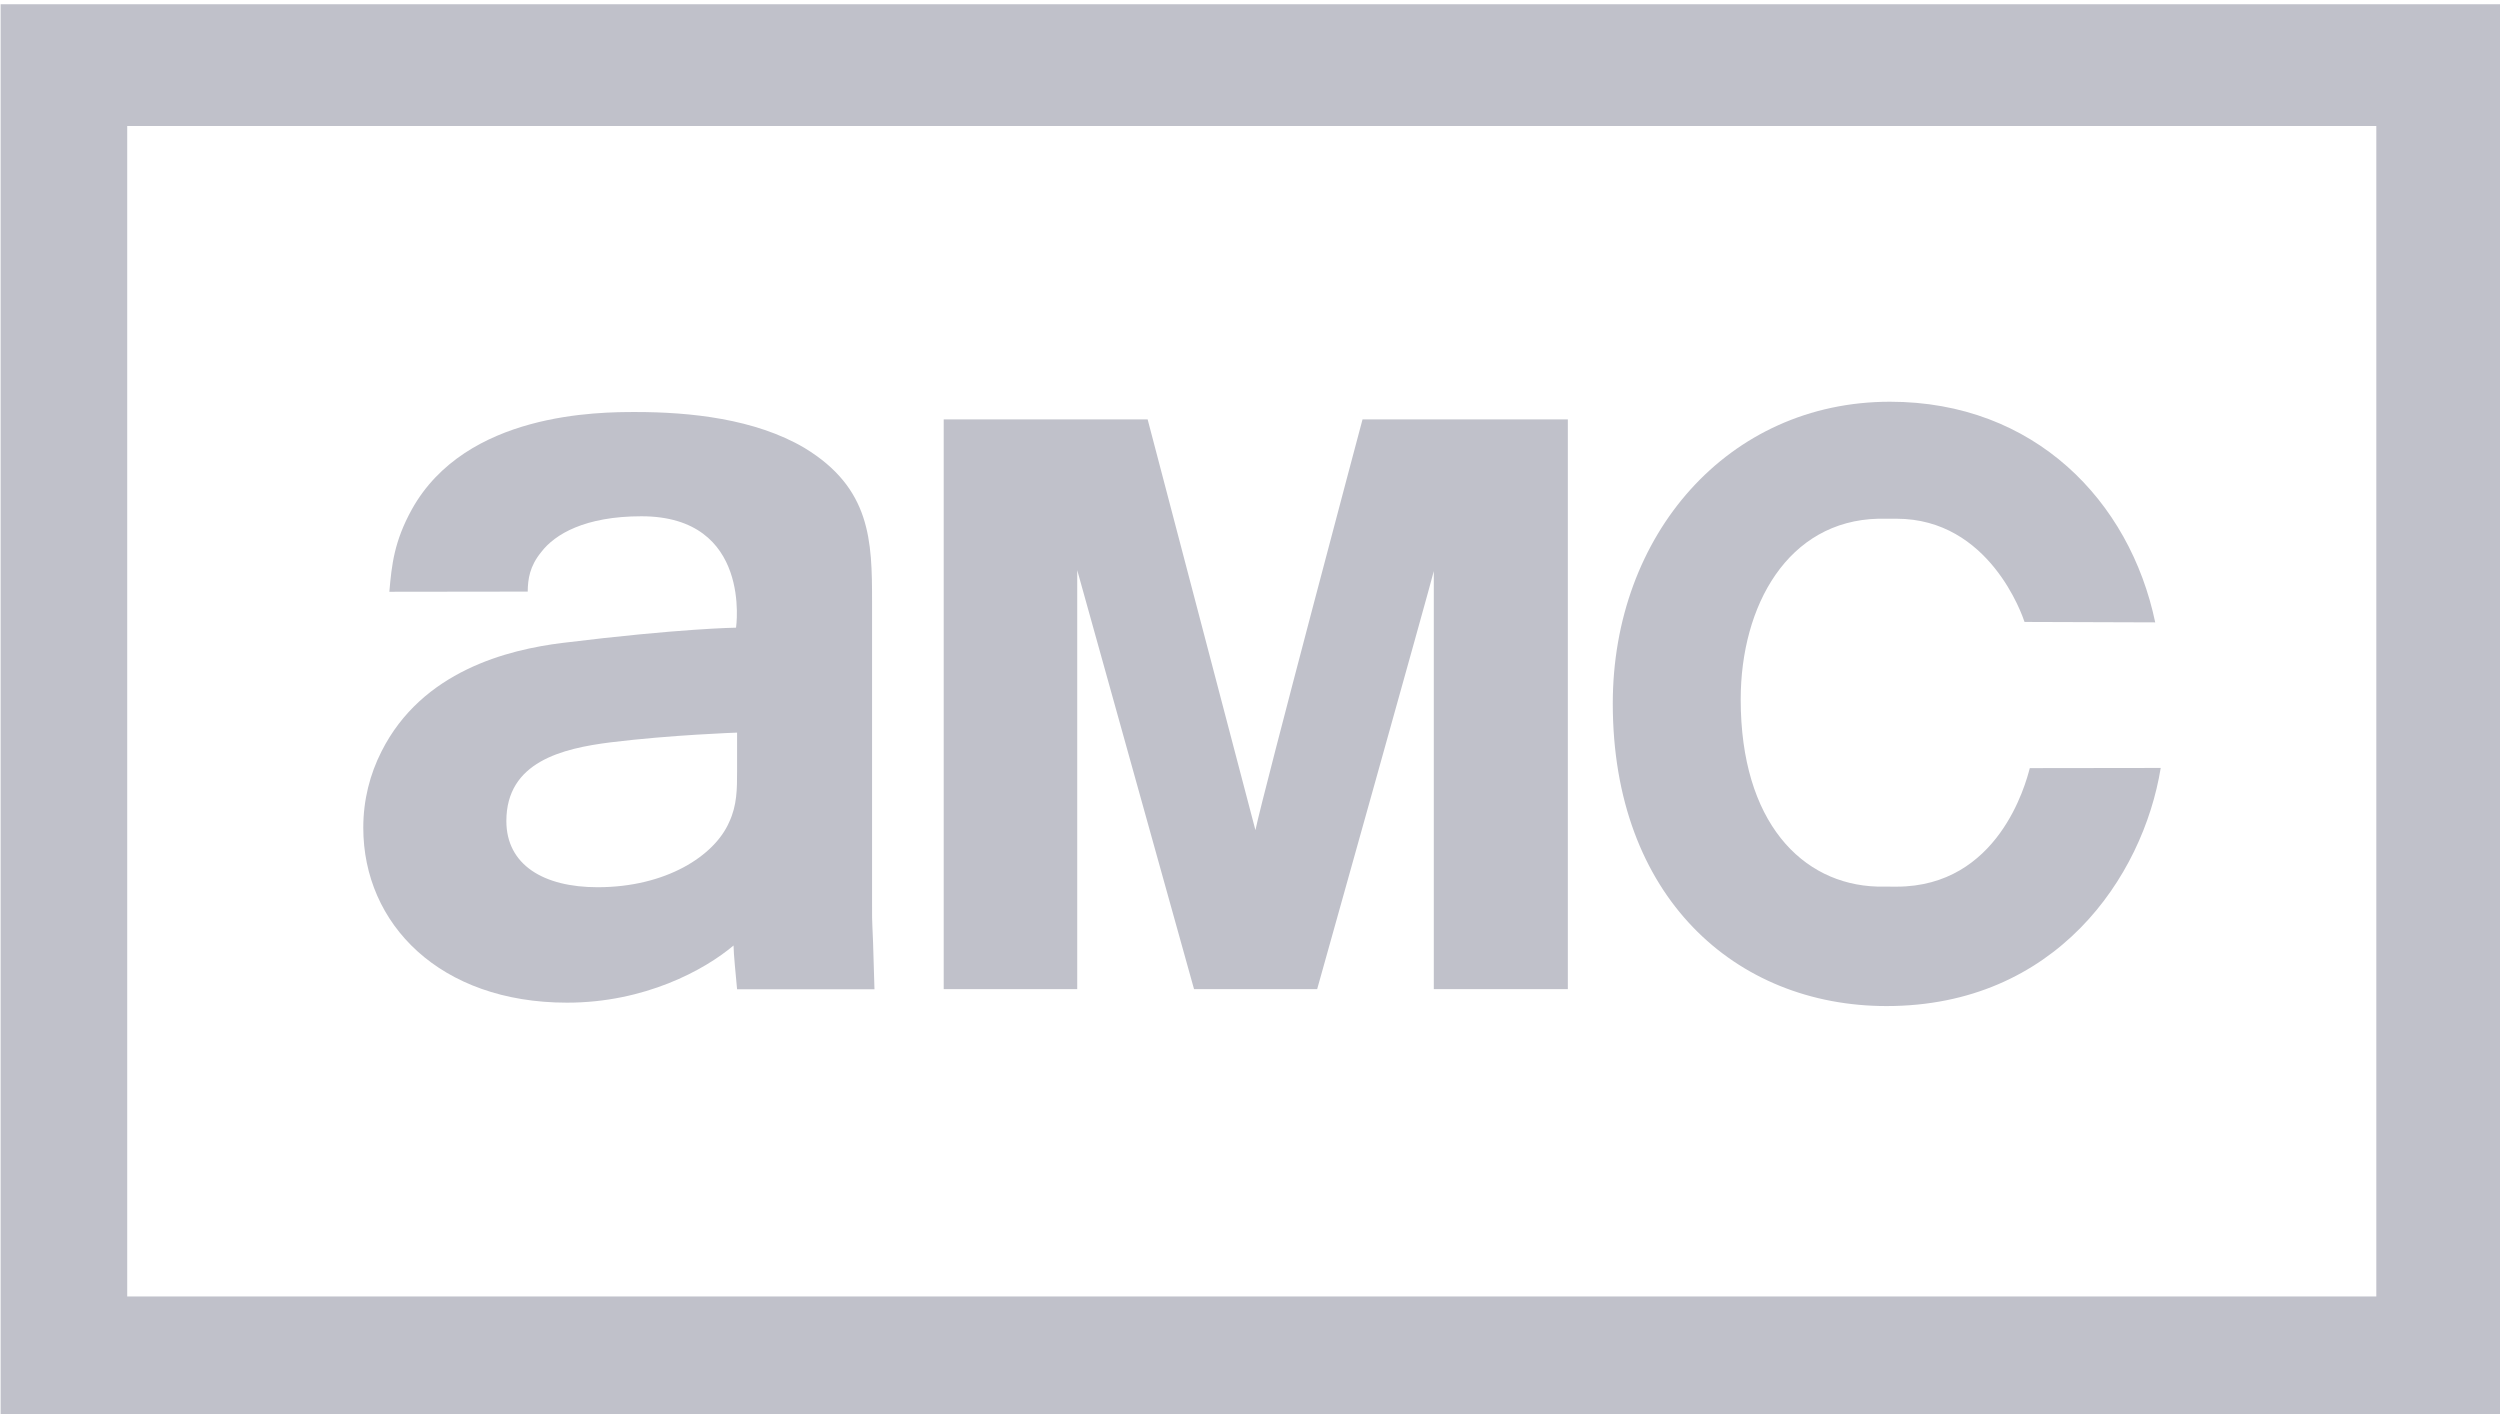 <?xml version="1.0" encoding="UTF-8" standalone="no"?><!DOCTYPE svg PUBLIC "-//W3C//DTD SVG 1.1//EN" "http://www.w3.org/Graphics/SVG/1.1/DTD/svg11.dtd"><svg width="100%" height="100%" viewBox="0 0 221 125" version="1.1" xmlns="http://www.w3.org/2000/svg" xmlns:xlink="http://www.w3.org/1999/xlink" xml:space="preserve" xmlns:serif="http://www.serif.com/" style="fill-rule:evenodd;clip-rule:evenodd;stroke-linejoin:round;stroke-miterlimit:2;"><g transform="matrix(1,0,0,1,-0,0)"><g transform="matrix(1,0,0,1,-124.246,-766.403)"><g id="g2411" transform="matrix(7.367,0,0,7.367,-791.019,-5675.177)"><g id="g146919" transform="matrix(1.033,0,0,-1.033,140.588,879.416)"><path id="path146921" d="M0,0C0,0 -1.148,-4.311 -1.244,-4.771L-2.496,0L-4.865,0L-4.865,-6.618L-3.314,-6.618L-3.314,-1.751L-1.957,-6.618L-0.527,-6.618C-0.527,-6.618 0.795,-1.904 0.828,-1.762L0.828,-6.618L2.385,-6.618L2.385,0L0,0Z" style="fill:rgb(192,193,202);fill-rule:nonzero;"/></g><g id="g146923" transform="matrix(1.033,0,0,-1.033,133.083,883.644)"><path id="path146925" d="M0,0C0,-0.196 0,-0.39 -0.092,-0.585C-0.262,-0.976 -0.824,-1.341 -1.621,-1.341C-2.248,-1.341 -2.68,-1.081 -2.68,-0.572C-2.68,0.116 -2.031,0.271 -1.469,0.342C-0.762,0.429 0,0.455 0,0.455L0,0ZM1.568,-1.47L1.568,1.979C1.568,2.682 1.555,3.294 0.783,3.762C0.209,4.101 -0.549,4.179 -1.178,4.179C-1.596,4.179 -3.15,4.179 -3.779,3.046C-3.982,2.677 -4.012,2.408 -4.039,2.093L-4.039,2.091L-2.432,2.093C-2.43,2.238 -2.41,2.387 -2.275,2.552C-2.117,2.76 -1.766,2.968 -1.111,2.968C0.178,2.968 -0.012,1.674 -0.012,1.674C-0.012,1.674 -0.656,1.666 -2.027,1.497C-2.66,1.419 -3.66,1.172 -4.131,0.235C-4.264,-0.027 -4.342,-0.326 -4.342,-0.65C-4.342,-1.77 -3.451,-2.682 -1.975,-2.682C-1.074,-2.682 -0.379,-2.304 -0.041,-2.018C-0.041,-2.109 -0.014,-2.37 0,-2.526L1.596,-2.526C1.568,-1.47 1.568,-1.965 1.568,-1.47" style="fill:rgb(192,193,202);fill-rule:nonzero;"/></g><g id="g146927" transform="matrix(1.033,0,0,-1.033,150.166,883.598)"><path id="path146929" d="M0,0L-1.521,-0.002C-1.568,-0.185 -1.885,-1.379 -3.07,-1.379C-3.086,-1.379 -3.275,-1.379 -3.295,-1.378C-4.166,-1.351 -4.879,-0.629 -4.879,0.795C-4.879,1.888 -4.33,2.87 -3.281,2.895L-3.07,2.895C-1.986,2.895 -1.605,1.765 -1.582,1.696L-0.064,1.691C-0.359,3.102 -1.467,4.254 -3.145,4.254C-5.027,4.254 -6.365,2.707 -6.365,0.748C-6.365,-1.493 -4.943,-2.766 -3.184,-2.766C-1.223,-2.766 -0.207,-1.273 0,0" style="fill:rgb(192,193,202);fill-rule:nonzero;"/></g><path id="path146931" d="M152.753,889.94L125.765,889.94L125.765,875.895L152.753,875.895L152.753,889.94ZM124.246,891.402L154.246,891.402L154.246,874.434L124.246,874.434L124.246,891.402Z" style="fill:rgb(192,193,202);fill-rule:nonzero;"/></g></g></g></svg>